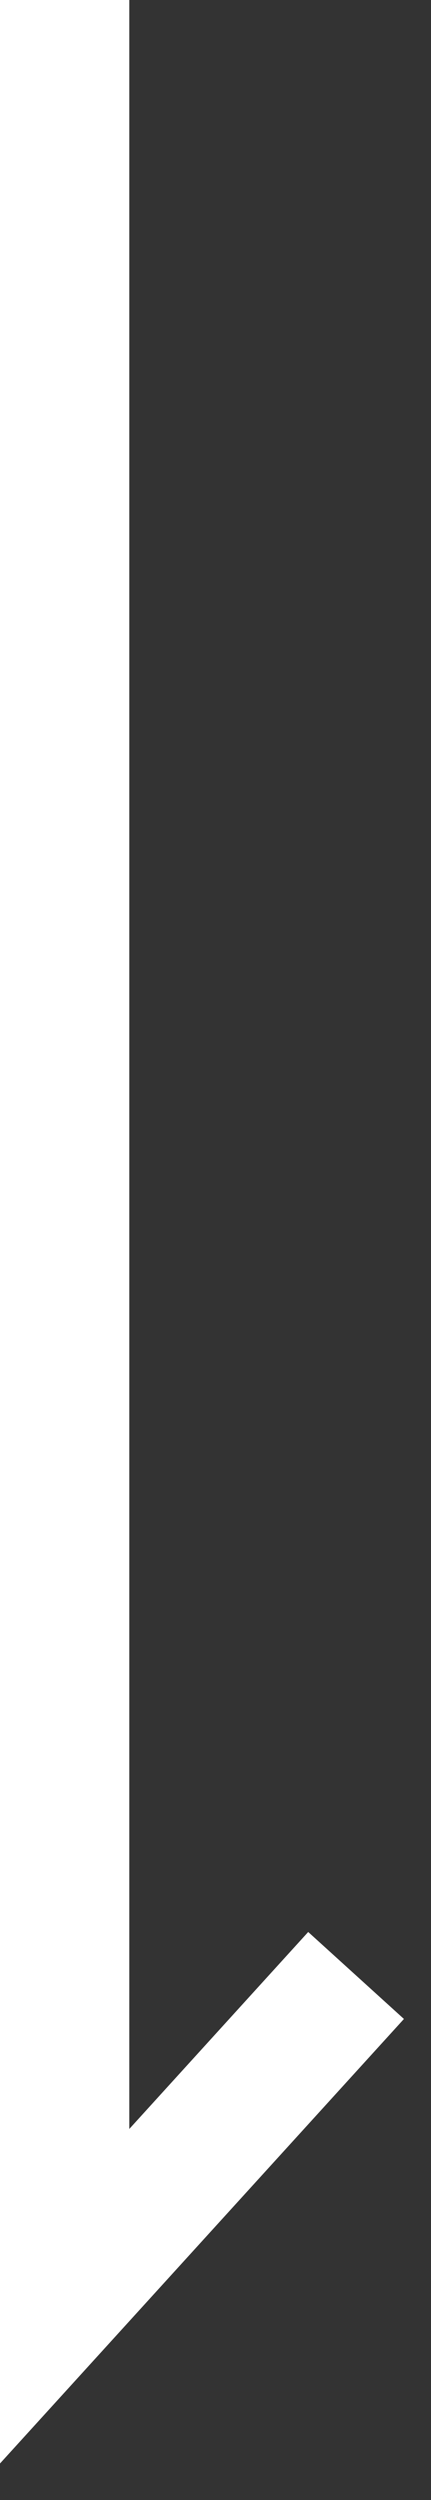 <?xml version="1.0" encoding="utf-8"?>
<!-- Generator: Adobe Illustrator 16.0.3, SVG Export Plug-In . SVG Version: 6.00 Build 0)  -->
<!DOCTYPE svg PUBLIC "-//W3C//DTD SVG 1.1//EN" "http://www.w3.org/Graphics/SVG/1.1/DTD/svg11.dtd">
<svg version="1.1" id="レイヤー_1" xmlns="http://www.w3.org/2000/svg" xmlns:xlink="http://www.w3.org/1999/xlink" x="0px"
	 y="0px" width="10px" height="58px" viewBox="0 0 10 58" enable-background="new 0 0 10 58" xml:space="preserve">
<rect x="0" y="0" width="10" height="58" fill="#333333" stroke="none"/>
<g>
	<polygon fill="#FFFFFF" points="0,57.153 0,0 3,0 3,49.392 7.151,44.822 9.372,46.84 	"/>
</g>
</svg>
